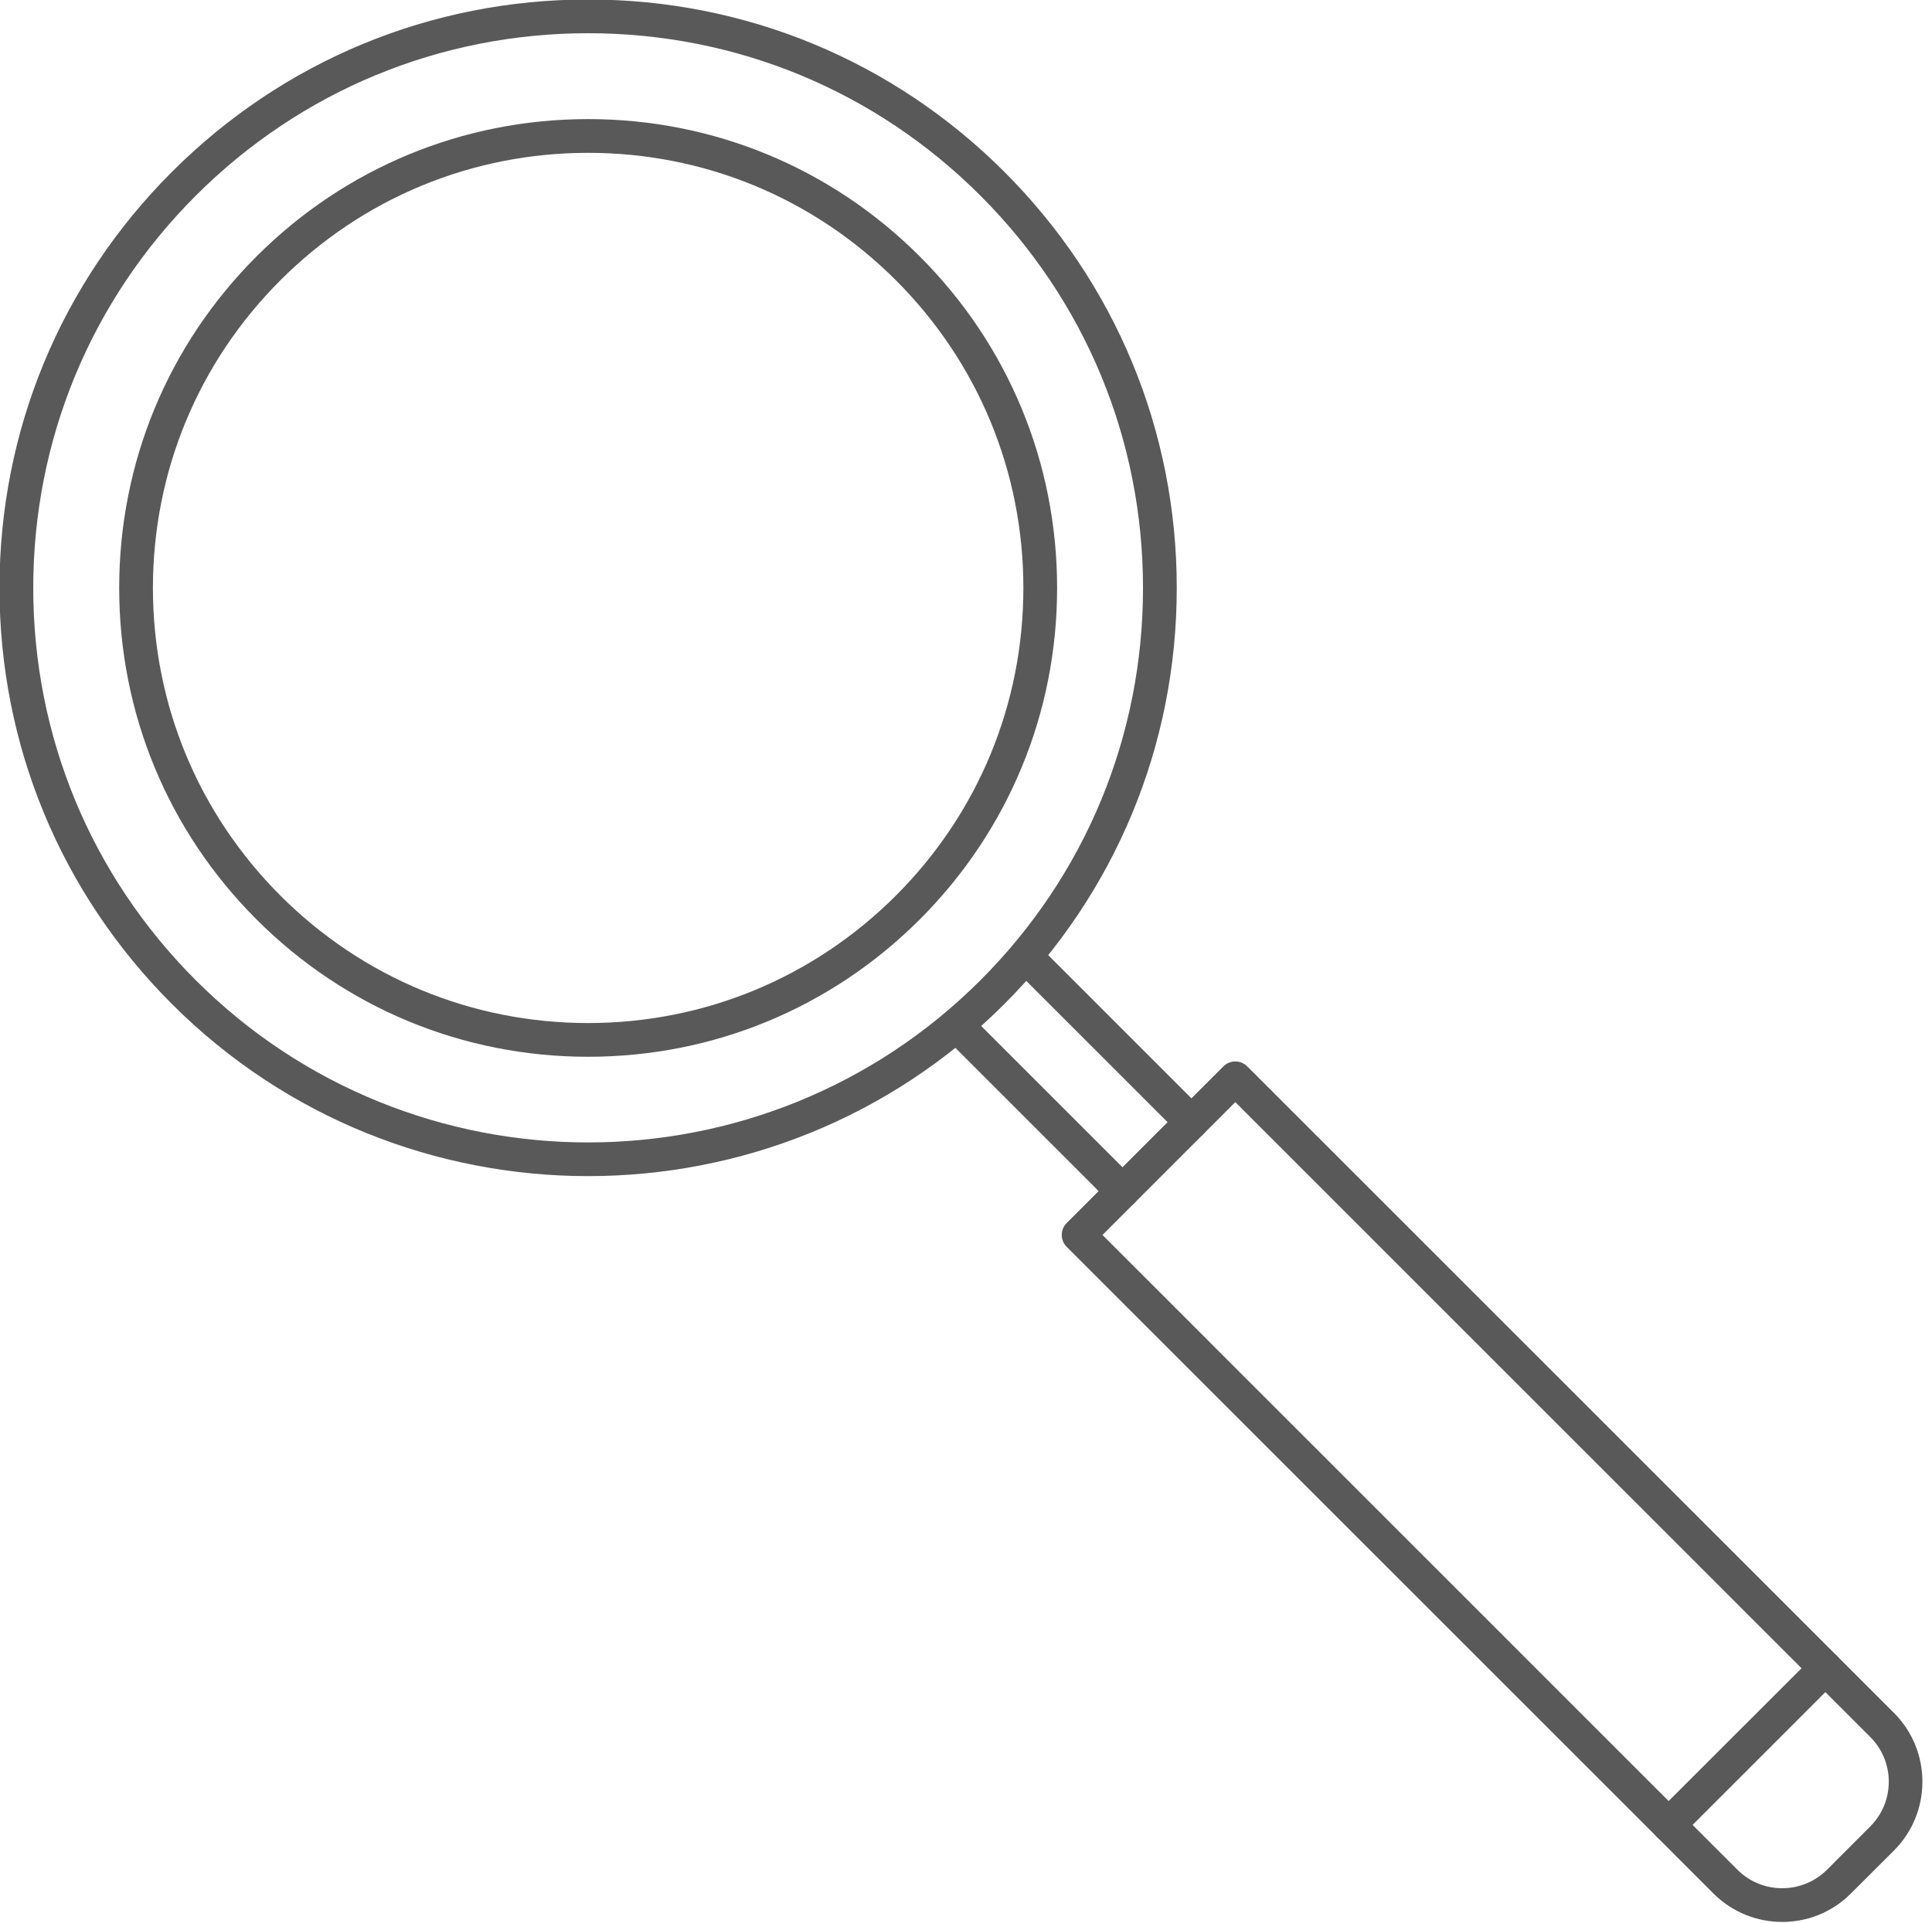 <?xml version="1.0" encoding="UTF-8" standalone="no"?><svg xmlns="http://www.w3.org/2000/svg" xmlns:xlink="http://www.w3.org/1999/xlink" clip-rule="evenodd" fill="#595959" fill-rule="evenodd" height="153.1" image-rendering="optimizeQuality" preserveAspectRatio="xMidYMid meet" shape-rendering="geometricPrecision" text-rendering="geometricPrecision" version="1" viewBox="10.2 10.2 153.8 153.1" width="153.8" zoomAndPan="magnify"><g><g fill-rule="nonzero" id="change1_1"><path d="M57.019 12.845c-11.797,0 -22.889,4.594 -31.236,12.938 -8.343,8.342 -12.936,19.434 -12.936,31.235 0,11.799 4.593,22.89 12.936,31.232 17.225,17.225 45.247,17.225 62.47,0 8.343,-8.342 12.938,-19.433 12.938,-31.232 0,-11.8 -4.594,-22.893 -12.938,-31.235 -8.342,-8.343 -19.433,-12.938 -31.235,-12.938zm0 91.006c-11.996,0 -23.998,-4.566 -33.13,-13.703 -8.855,-8.849 -13.729,-20.616 -13.729,-33.131 0,-12.518 4.874,-24.283 13.729,-33.134 8.85,-8.849 20.615,-13.723 33.13,-13.723 12.518,0 24.285,4.874 33.134,13.723 8.85,8.851 13.725,20.616 13.725,33.134 0,12.515 -4.875,24.282 -13.725,33.131 -9.133,9.136 -21.134,13.703 -33.134,13.703z" fill="inherit"/><path d="M97.965 108.537l45.068 45.075 10.582 -10.574 -45.076 -45.079 -10.574 10.578zm45.068 48.316c-0.337,0 -0.678,-0.129 -0.94,-0.391l-46.978 -46.977c-0.252,-0.253 -0.392,-0.591 -0.392,-0.948 0,-0.356 0.14,-0.699 0.392,-0.951l12.476 -12.472c0.524,-0.526 1.375,-0.526 1.899,0l46.975 46.973c0.25,0.253 0.389,0.595 0.389,0.951 0,0.357 -0.139,0.697 -0.389,0.948l-12.473 12.476c-0.264,0.262 -0.612,0.391 -0.96,0.391z" fill="inherit"/><path d="M152.071 163.238c-1.975,0 -3.949,-0.752 -5.465,-2.258l-4.514 -4.518c-0.526,-0.526 -0.526,-1.375 0,-1.899 0.524,-0.524 1.371,-0.524 1.899,0l4.519 4.518c1.961,1.965 5.159,1.965 7.134,0l3.435 -3.44c1.975,-1.969 1.975,-5.169 0,-7.136l-4.519 -4.518c-0.515,-0.524 -0.515,-1.374 0,-1.899 0.528,-0.524 1.377,-0.524 1.905,0l4.519 4.518c3.004,3.015 3.004,7.921 0,10.934l-3.449 3.442c-1.502,1.506 -3.476,2.258 -5.465,2.258z" fill="inherit"/><path d="M105.048 100.897c-0.346,0 -0.688,-0.129 -0.951,-0.392l-13.098 -13.098c-0.526,-0.526 -0.526,-1.378 0,-1.902 0.524,-0.521 1.374,-0.526 1.898,0l13.098 13.102c0.526,0.524 0.526,1.374 0,1.898 -0.261,0.263 -0.604,0.392 -0.947,0.392zm-5.49 5.489c-0.342,0 -0.688,-0.132 -0.951,-0.395l-13.098 -13.098c-0.524,-0.524 -0.524,-1.374 0,-1.899 0.524,-0.524 1.374,-0.524 1.898,0l13.099 13.099c0.524,0.524 0.524,1.374 0,1.898 -0.263,0.263 -0.605,0.395 -0.948,0.395z" fill="inherit"/><path d="M57.019 22.37c-9.253,0 -17.956,3.604 -24.497,10.147 -6.543,6.545 -10.148,15.245 -10.148,24.5 0,9.253 3.606,17.952 10.148,24.497 6.541,6.543 15.245,10.148 24.497,10.148 9.255,0 17.955,-3.606 24.5,-10.148 6.543,-6.545 10.148,-15.245 10.148,-24.497 0,-9.255 -3.606,-17.955 -10.148,-24.5 -6.545,-6.543 -15.245,-10.147 -24.5,-10.147zm0 71.978c-9.969,0 -19.347,-3.885 -26.397,-10.934 -7.051,-7.053 -10.934,-16.428 -10.934,-26.397 0,-9.972 3.882,-19.347 10.934,-26.4 7.05,-7.049 16.428,-10.934 26.397,-10.934 9.972,0 19.347,3.885 26.4,10.934 7.049,7.053 10.934,16.428 10.934,26.4 0,9.969 -3.885,19.344 -10.934,26.397 -7.053,7.049 -16.428,10.934 -26.4,10.934z" fill="inherit"/></g></g><path d="M0 0H173.397V173.397H0z" fill="none"/></svg>
